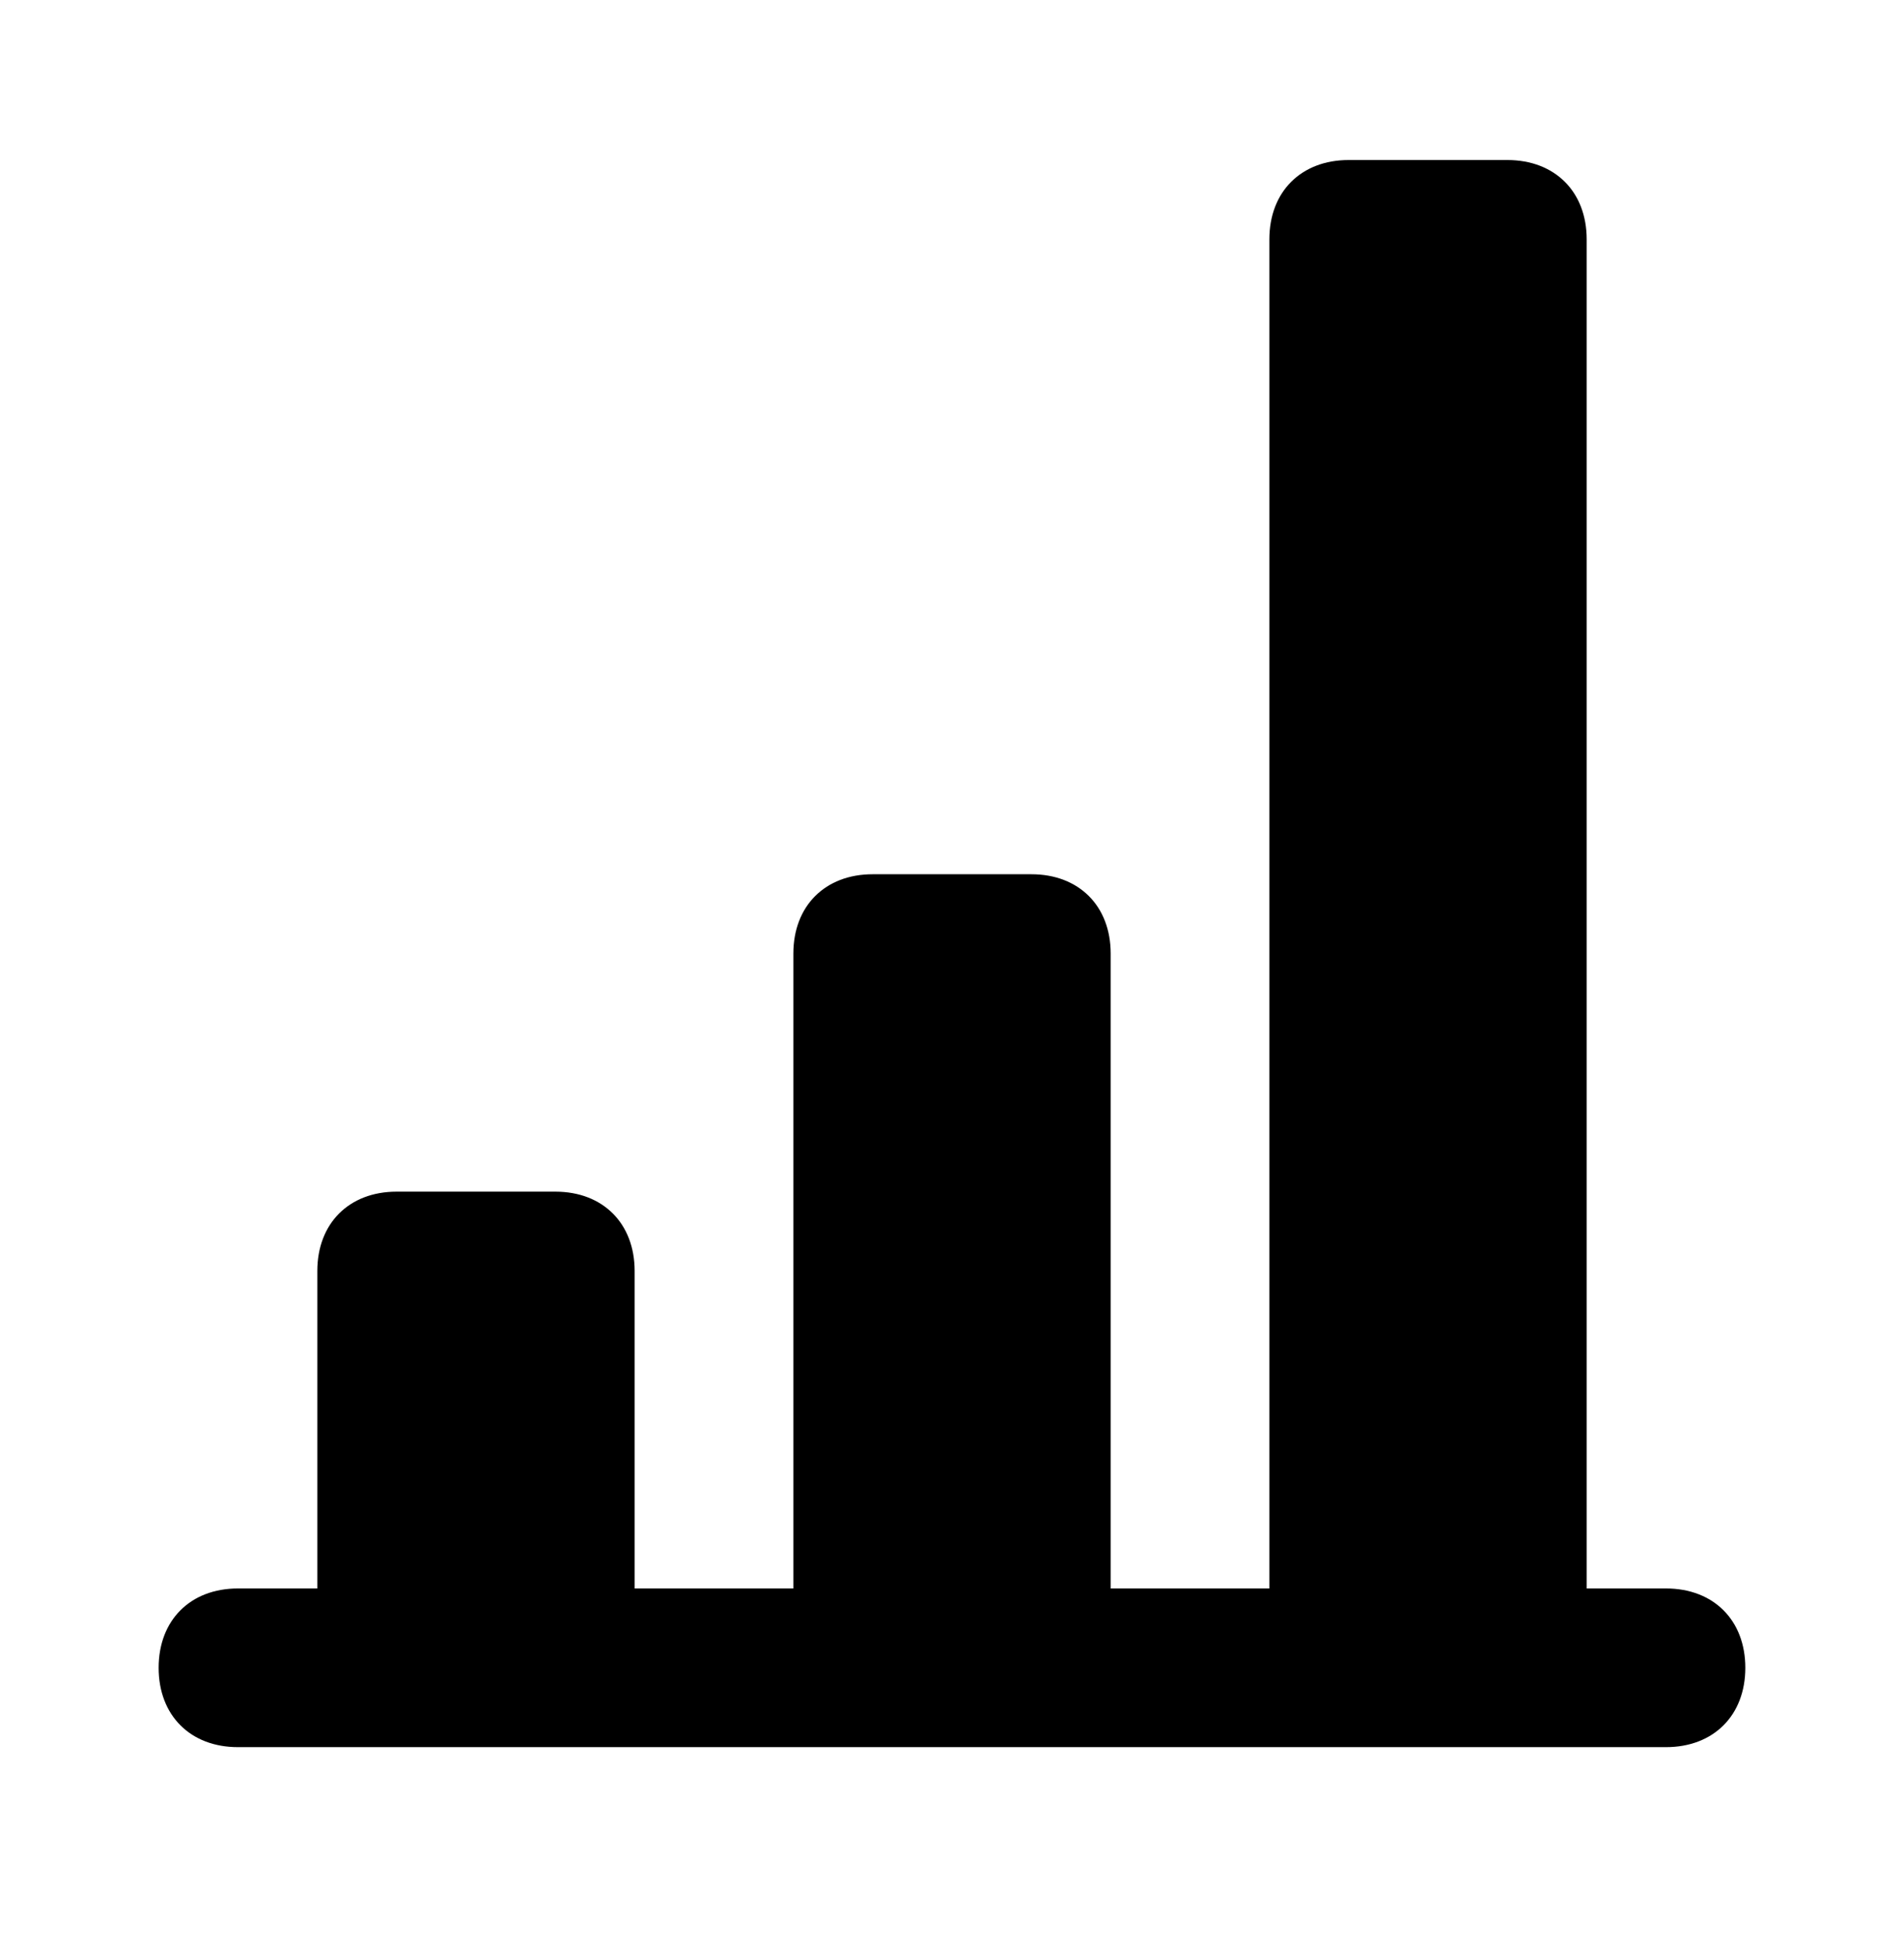 <svg width="44" height="45" viewBox="0 0 44 45" fill="none" xmlns="http://www.w3.org/2000/svg">
<path opacity="0.3" d="M20.167 20.197H23.834C24.934 20.197 25.667 20.93 25.667 22.03V38.53H18.334V22.03C18.334 20.93 19.067 20.197 20.167 20.197ZM29.334 5.53V38.53H36.667V5.53C36.667 4.43 35.934 3.697 34.834 3.697H31.167C30.067 3.697 29.334 4.43 29.334 5.53Z" fill="#A000EB" style="fill:#A000EB;fill:color(display-p3 0.627 0 0.922);fill-opacity:1;"/>
<path d="M38.499 36.697H14.666V29.363C14.666 28.263 13.933 27.53 12.833 27.53H9.166C8.066 27.53 7.333 28.263 7.333 29.363V36.697H5.499C4.399 36.697 3.666 37.43 3.666 38.53C3.666 39.63 4.399 40.363 5.499 40.363H38.499C39.599 40.363 40.333 39.63 40.333 38.53C40.333 37.43 39.599 36.697 38.499 36.697Z" fill="#A000EB" style="fill:#A000EB;fill:color(display-p3 0.627 0 0.922);fill-opacity:1;"/>
</svg>
